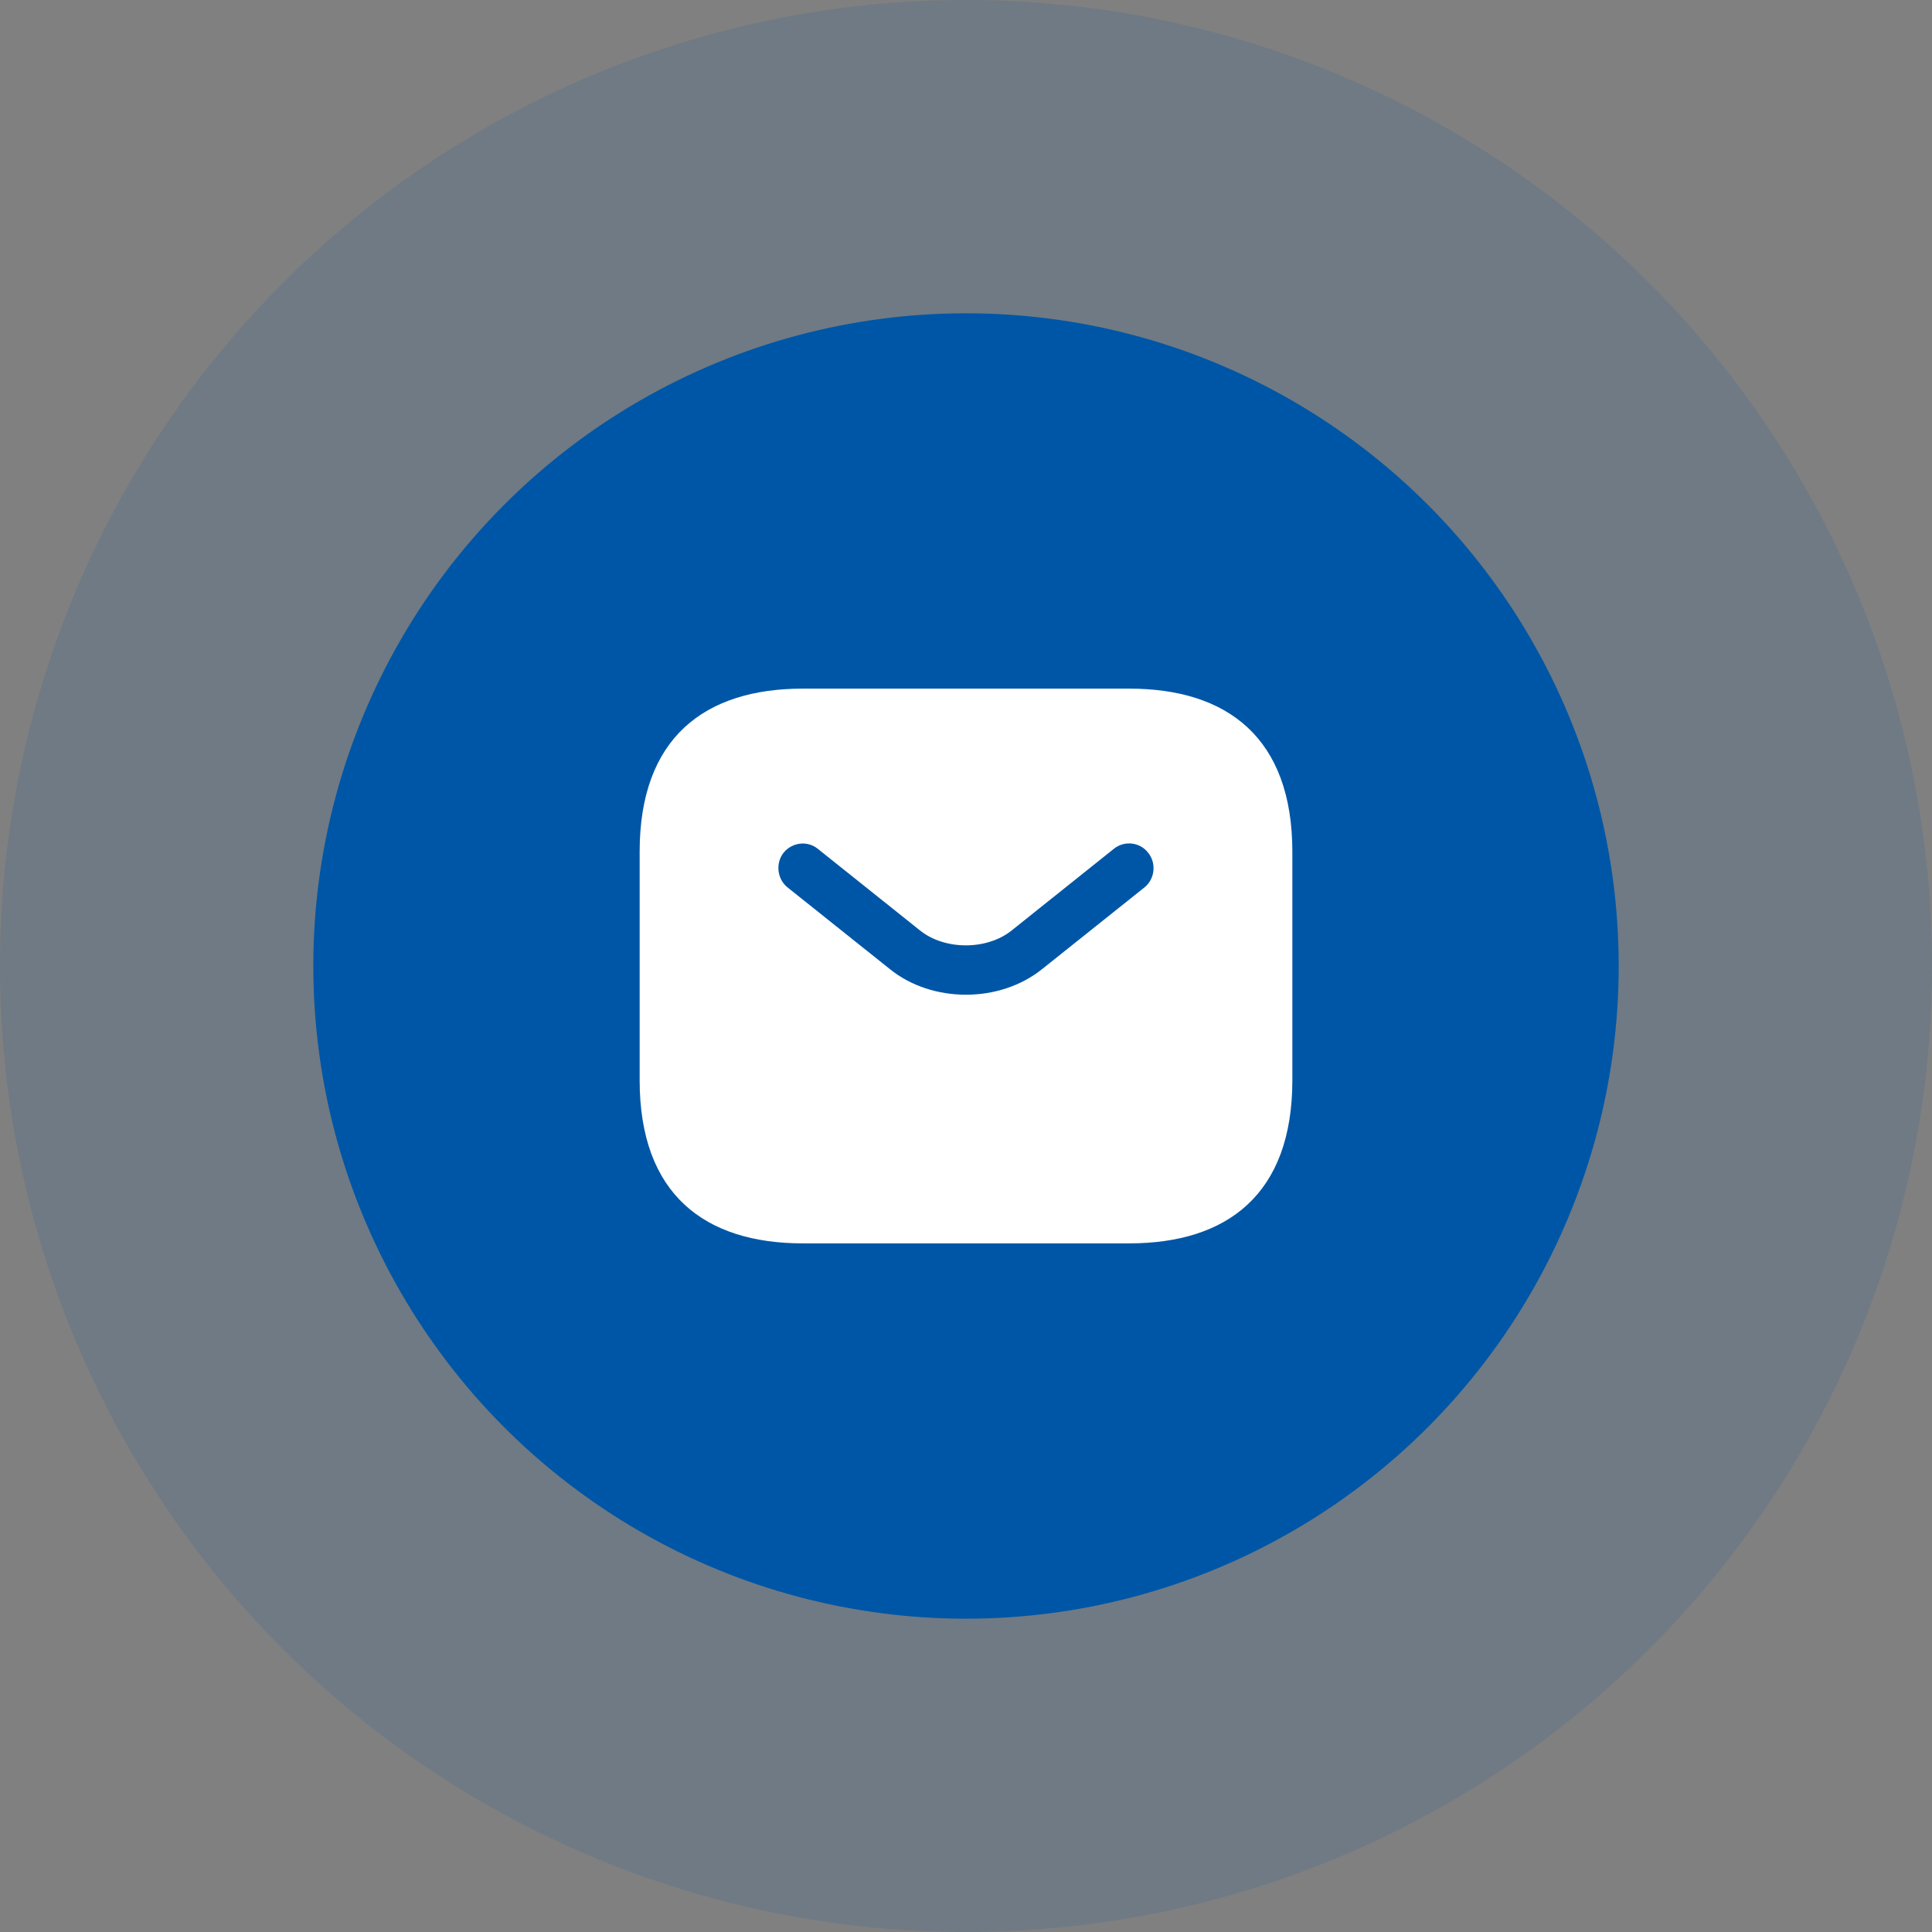 <?xml version="1.0" encoding="UTF-8"?> <svg xmlns="http://www.w3.org/2000/svg" width="37" height="37" viewBox="0 0 37 37" fill="none"><rect x="0" y="0" width="37" height="37" fill="#808080" stroke="none"/><circle opacity="0.13" cx="18.5" cy="18.5" r="18.5" fill="#0056A6"></circle><circle cx="18.5" cy="18.5" r="12.5" fill="#0056A6"></circle><path d="M21.625 13.188H15.375C13.5 13.188 12.25 14.125 12.25 16.312V20.688C12.25 22.875 13.5 23.812 15.375 23.812H21.625C23.5 23.812 24.75 22.875 24.75 20.688V16.312C24.75 14.125 23.5 13.188 21.625 13.188ZM21.919 16.994L19.962 18.556C19.55 18.887 19.025 19.05 18.5 19.05C17.975 19.05 17.444 18.887 17.038 18.556L15.081 16.994C14.881 16.831 14.85 16.531 15.006 16.331C15.169 16.131 15.463 16.094 15.662 16.256L17.619 17.819C18.094 18.2 18.9 18.2 19.375 17.819L21.331 16.256C21.531 16.094 21.831 16.125 21.988 16.331C22.15 16.531 22.119 16.831 21.919 16.994Z" fill="white"></path></svg> 